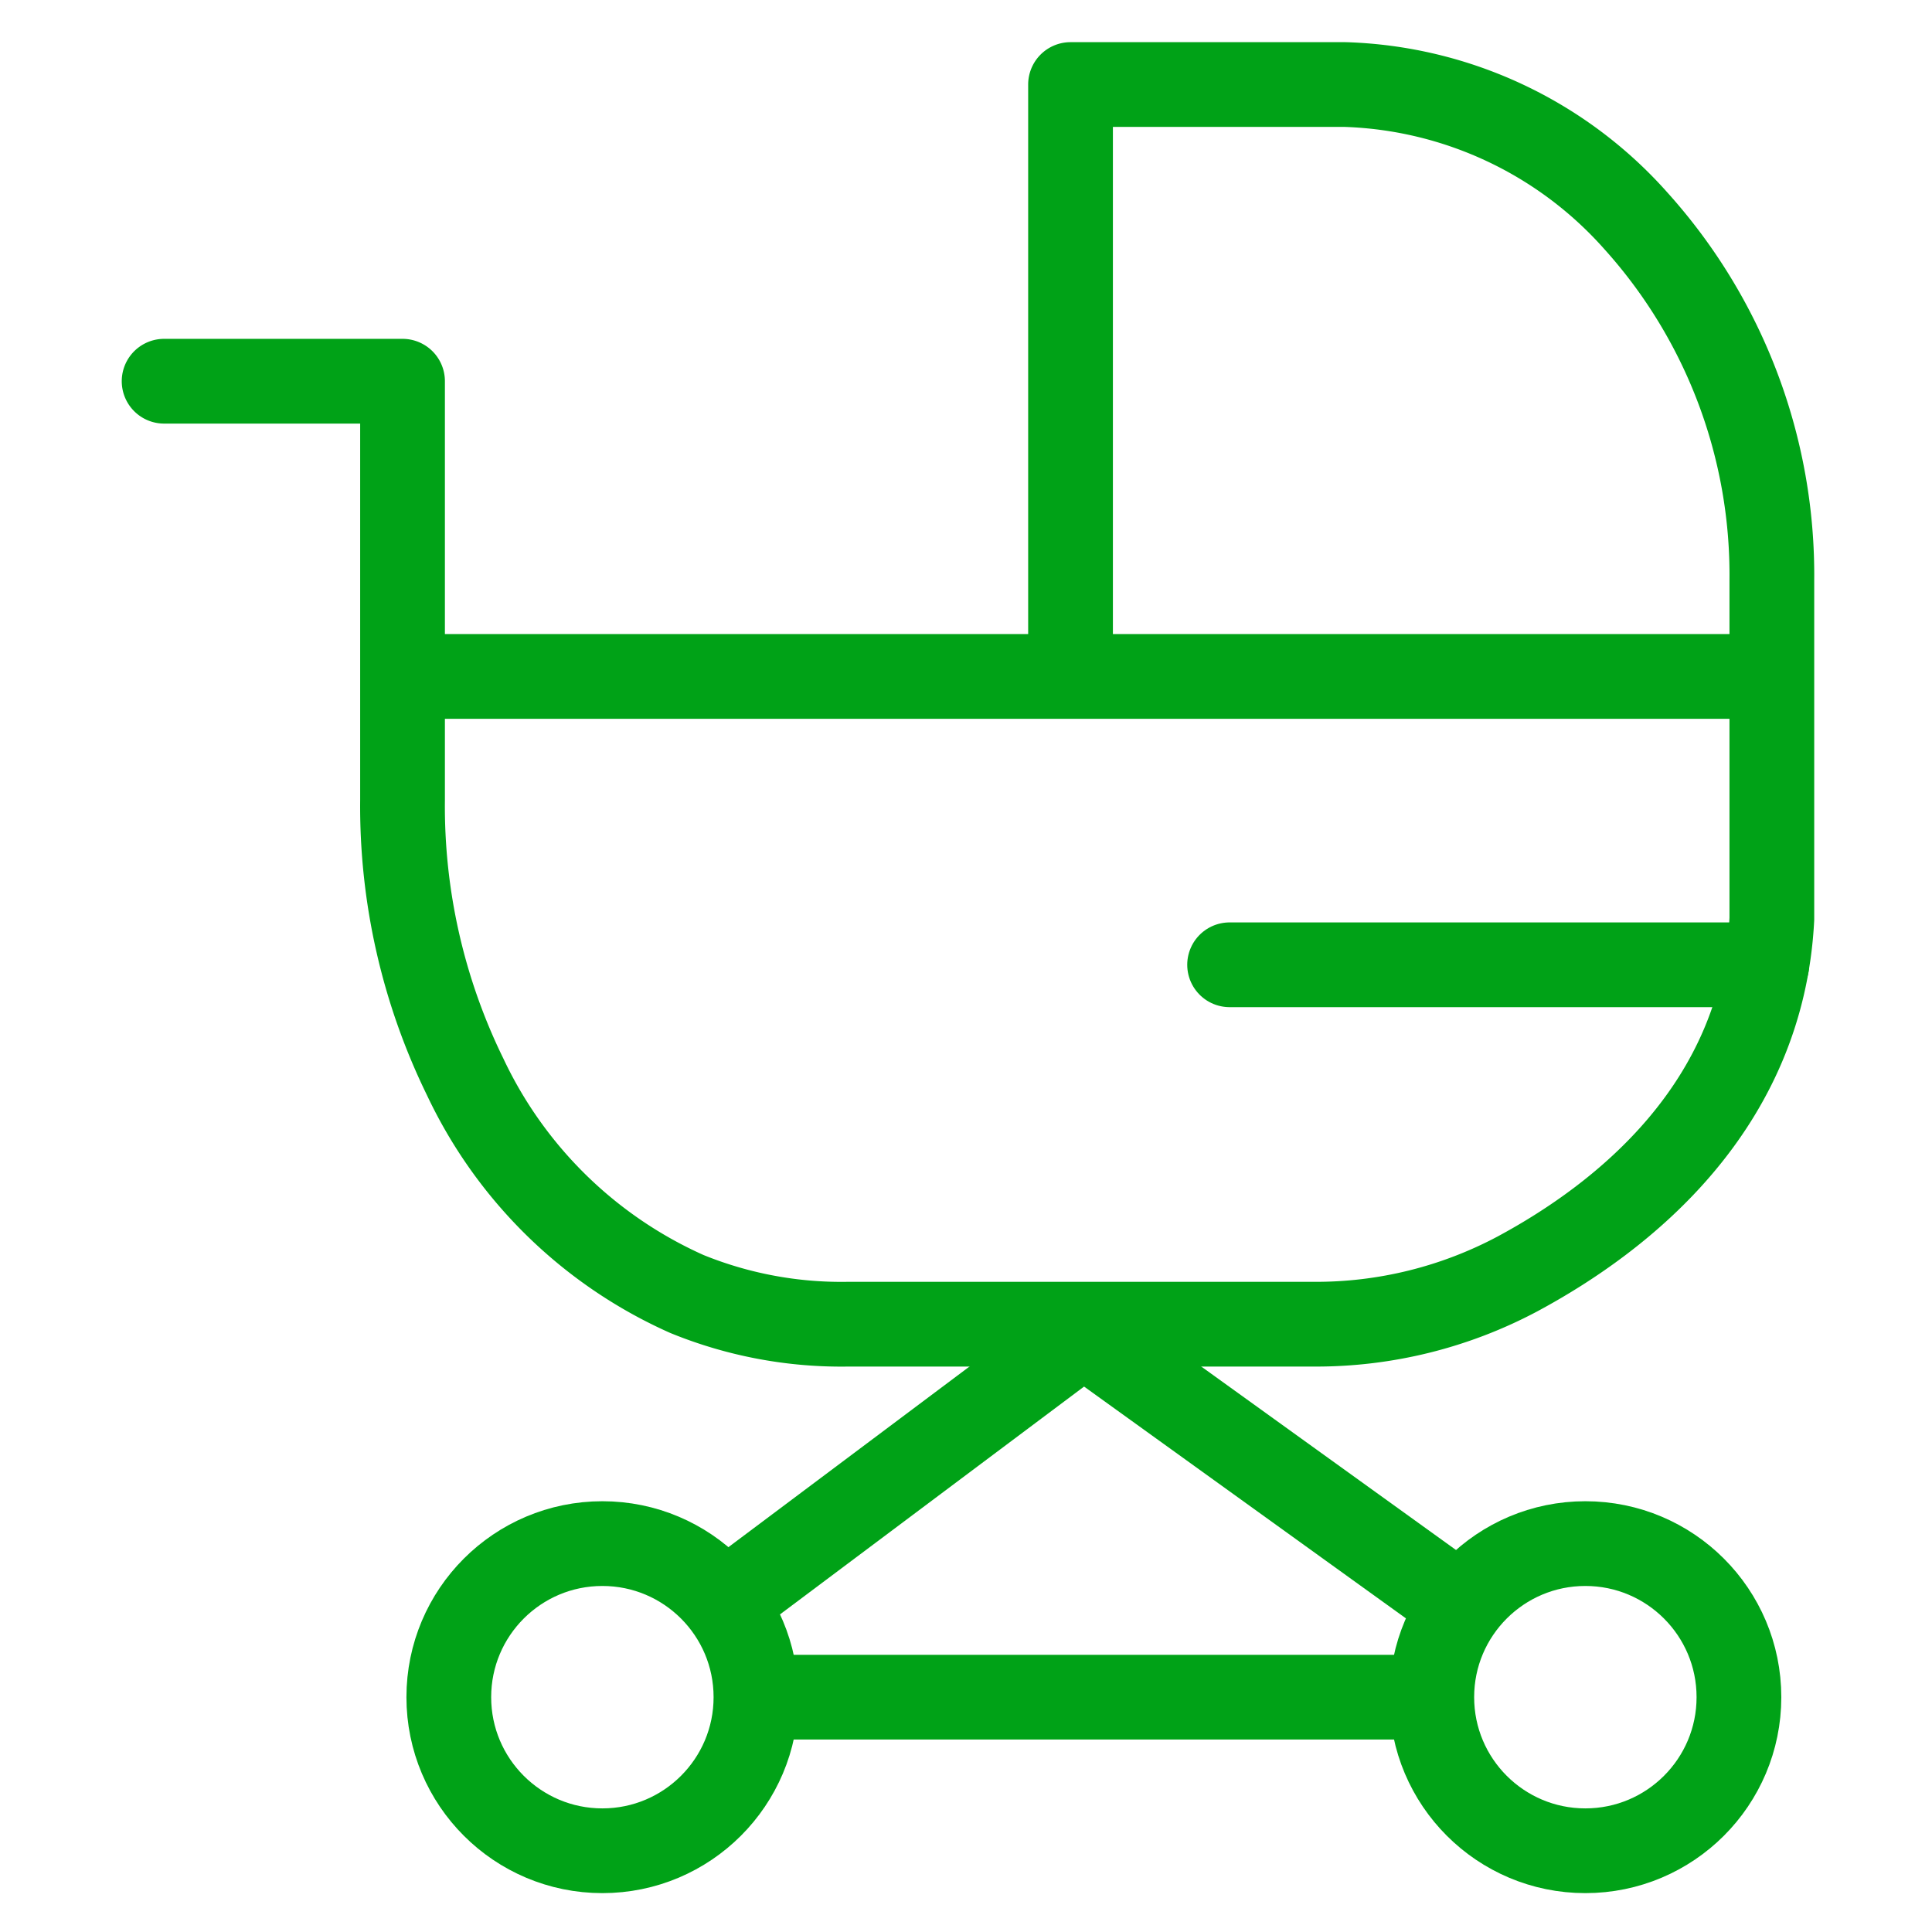 <svg xmlns="http://www.w3.org/2000/svg" xmlns:xlink="http://www.w3.org/1999/xlink" width="57" height="57" viewBox="0 0 57 57">
  <defs>
    <clipPath id="clip-path">
      <rect id="Rectangle_55" data-name="Rectangle 55" width="57" height="57" transform="translate(-0.332 -0.237)" fill="#fff" stroke="#707070" stroke-width="1"/>
    </clipPath>
  </defs>
  <g id="Mask_Group_38" data-name="Mask Group 38" transform="translate(0.332 0.237)" clip-path="url(#clip-path)">
    <g id="Group_48" data-name="Group 48" transform="translate(4.51 2.254)">
      <path id="Path_108" data-name="Path 108" d="M205.056,1425.8h7.034v12.356a18.155,18.155,0,0,0,1.848,8.168,13.143,13.143,0,0,0,6.542,6.406,12.069,12.069,0,0,0,4.74.891h13.764a12.648,12.648,0,0,0,6.005-1.486c3.115-1.677,7.214-4.921,7.5-10.471v-9.977a15.606,15.606,0,0,0-4.008-10.615,11.969,11.969,0,0,0-8.583-4.025h-8.1v16.939" transform="translate(-205.056 -1417.044)" fill="none" stroke="#00a217" stroke-linecap="round" stroke-linejoin="round" stroke-width="2.5"/>
      <line id="Line_17" data-name="Line 17" x2="39.562" transform="translate(7.346 17.466)" fill="none" stroke="#00a217" stroke-linecap="round" stroke-linejoin="round" stroke-width="2.5"/>
      <line id="Line_18" data-name="Line 18" x2="15.848" transform="translate(31.435 25.973)" fill="none" stroke="#00a217" stroke-linecap="round" stroke-linejoin="round" stroke-width="2.5"/>
      <circle id="Ellipse_24" data-name="Ellipse 24" cx="4.531" cy="4.531" r="4.531" transform="translate(37.4 43.05)" fill="none" stroke="#00a217" stroke-linecap="round" stroke-linejoin="round" stroke-width="2.5"/>
      <circle id="Ellipse_25" data-name="Ellipse 25" cx="4.531" cy="4.531" r="4.531" transform="translate(8.399 43.05)" fill="none" stroke="#00a217" stroke-linecap="round" stroke-linejoin="round" stroke-width="2.5"/>
      <path id="Path_109" data-name="Path 109" d="M223.533,1464.831l10.169-7.619,10.579,7.619" transform="translate(-206.575 -1420.346)" fill="none" stroke="#00a217" stroke-linecap="round" stroke-linejoin="round" stroke-width="2.5"/>
      <line id="Line_19" data-name="Line 19" x2="18.931" transform="translate(17.955 47.581)" fill="none" stroke="#00a217" stroke-linecap="round" stroke-linejoin="round" stroke-width="2.5"/>
    </g>
  </g>
</svg>
